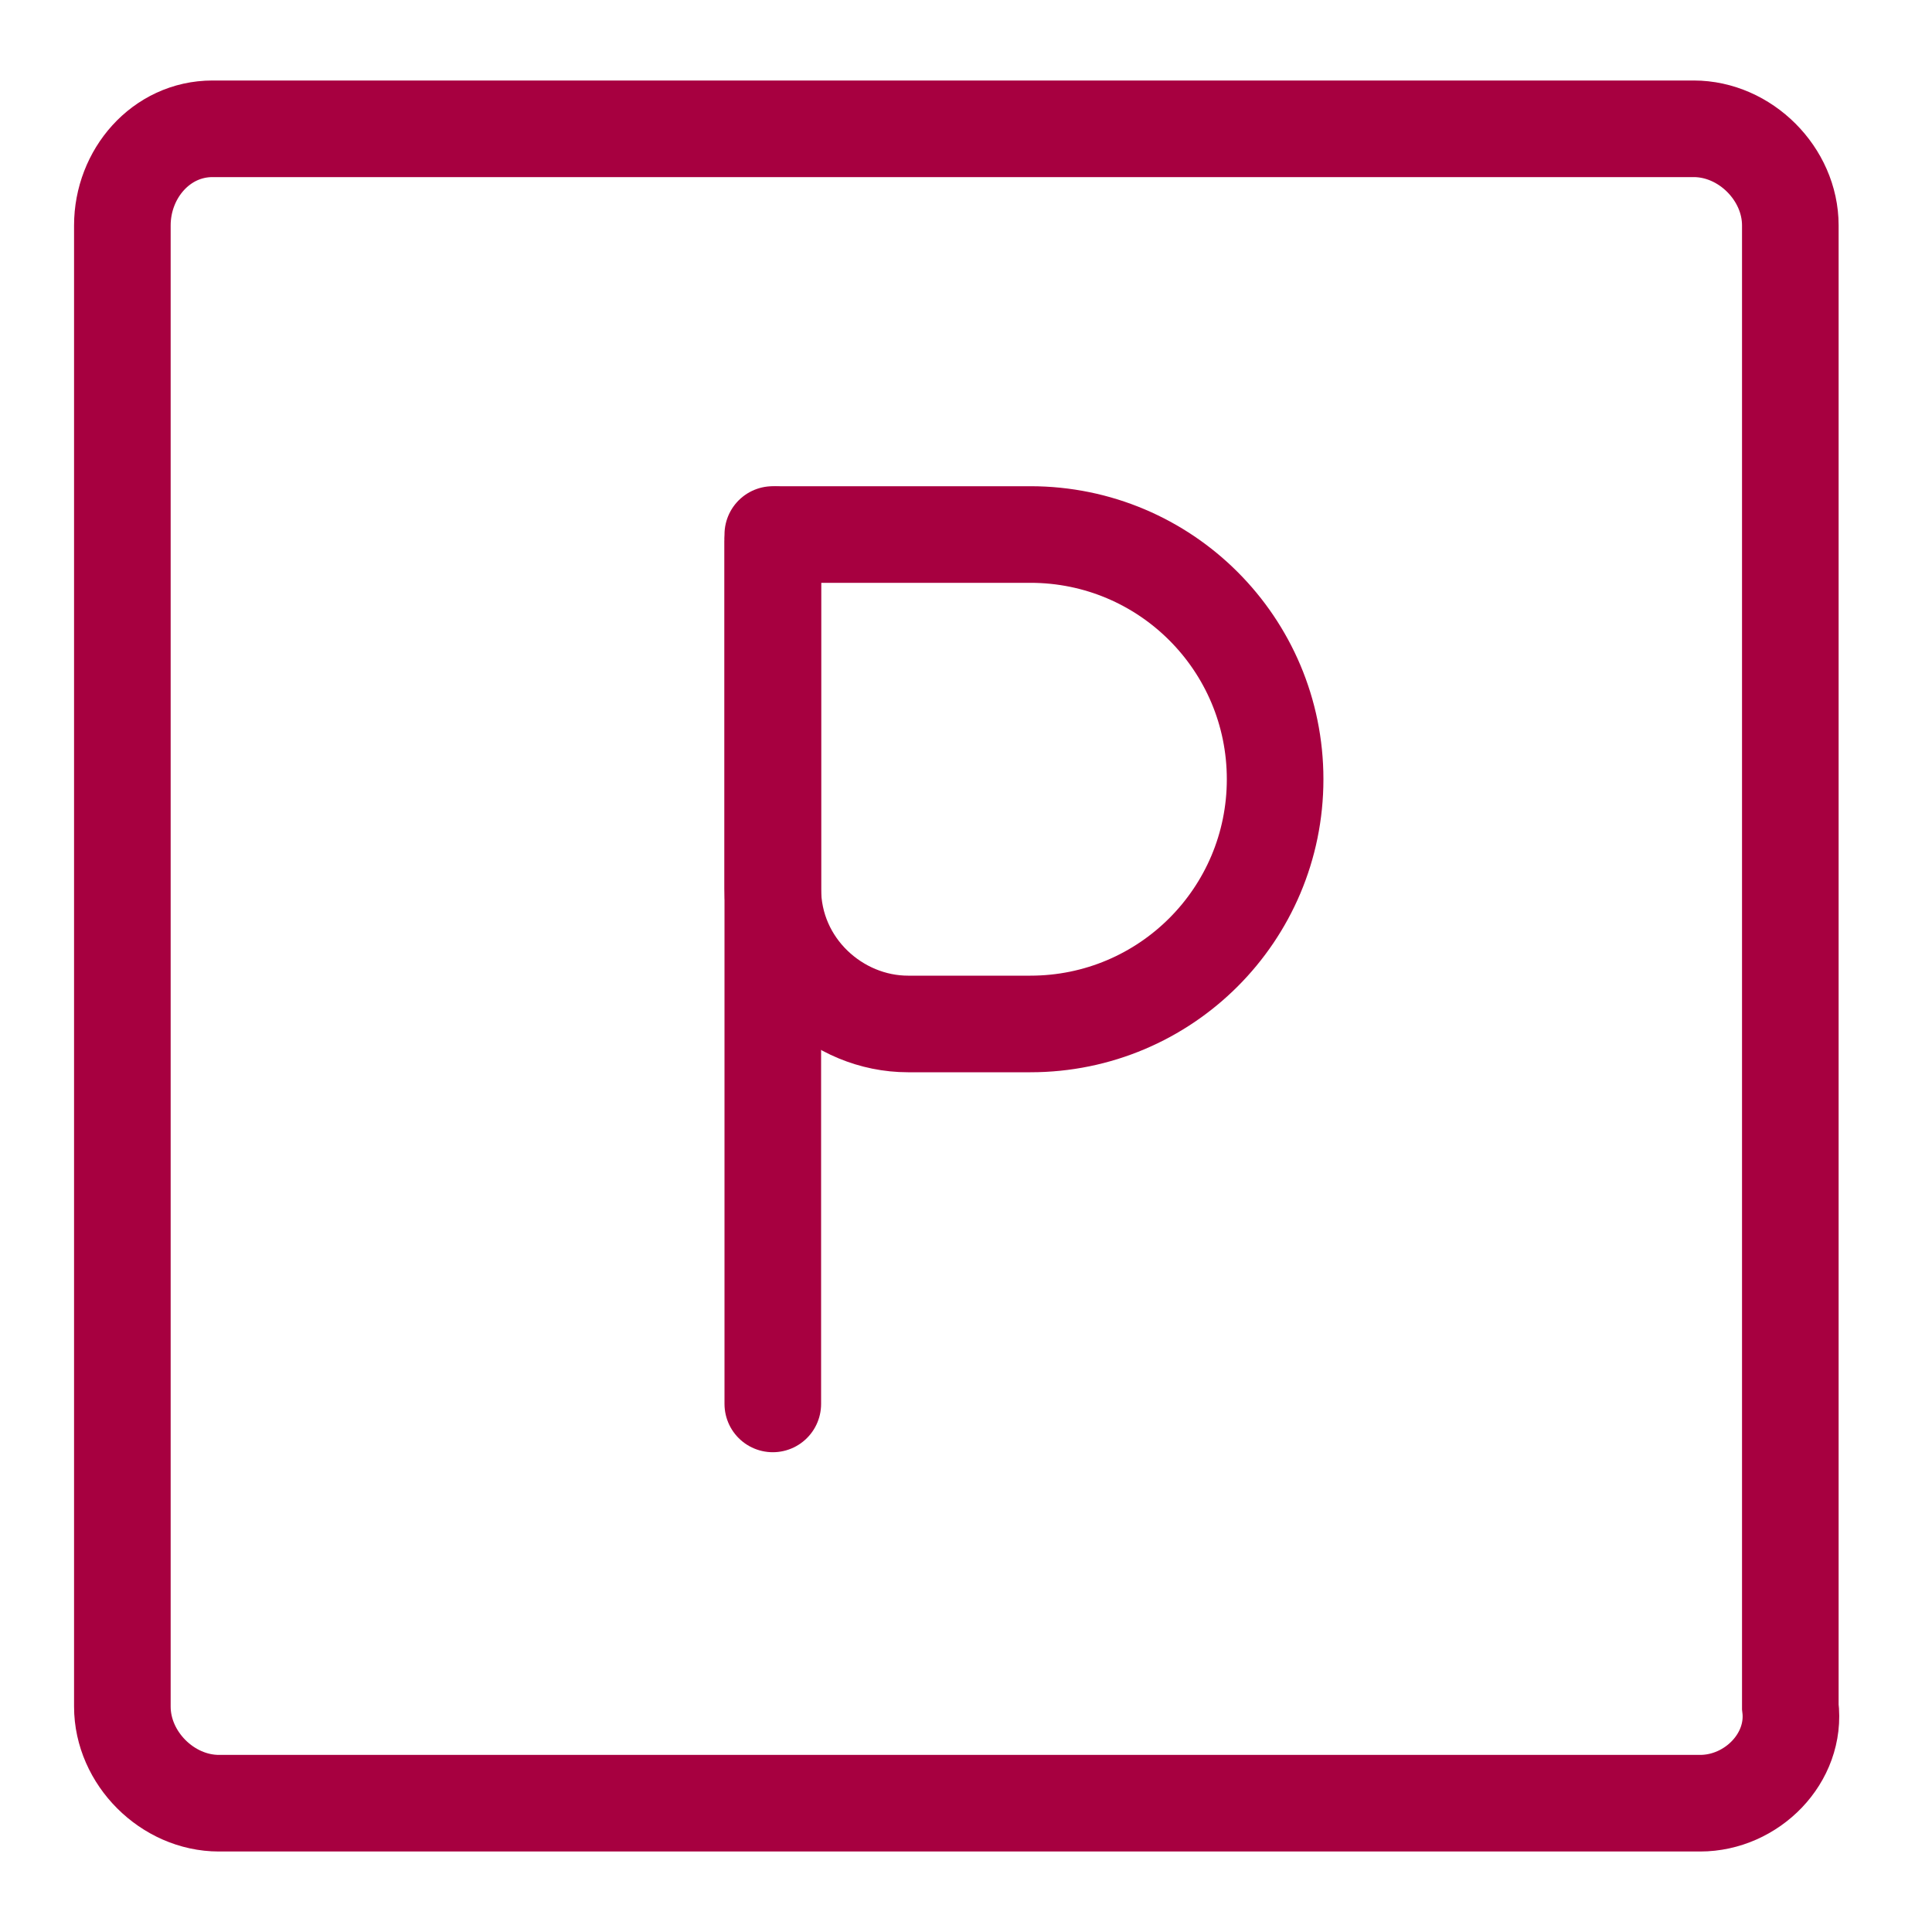 <?xml version="1.0" encoding="utf-8"?>
<!-- Generator: Adobe Illustrator 25.2.1, SVG Export Plug-In . SVG Version: 6.00 Build 0)  -->
<svg version="1.1" id="Layer_1" xmlns="http://www.w3.org/2000/svg" xmlns:xlink="http://www.w3.org/1999/xlink" x="0px" y="0px"
	 viewBox="0 0 30 30" style="enable-background:new 0 0 30 30;" xml:space="preserve">
<style type="text/css">
	.st0{opacity:0;fill:#FFFFFF;}
	.st1{fill:none;stroke:#A70040;stroke-width:1.5;stroke-miterlimit:39.366;}
	.st2{fill:none;stroke:#A70040;stroke-width:1.5;stroke-linecap:round;stroke-miterlimit:39.366;}
</style>
<rect class="st0" width="30" height="30"/>
<path class="st1" d="M26.4,28h-23c-0.8,0-1.5-0.7-1.5-1.5v-23C1.9,2.7,2.5,2,3.3,2h23c0.8,0,1.5,0.7,1.5,1.5v23
	C27.9,27.3,27.2,28,26.4,28z"/>
<line class="st2" x1="12" y1="8.3" x2="12" y2="21.8"/>
<path class="st2" d="M16,15.9h-1.9c-1.1,0-2.1-0.9-2.1-2.1V8.4c0,0,0-0.1,0.1-0.1H16c2.1,0,3.8,1.7,3.8,3.8v0
	C19.8,14.2,18.1,15.9,16,15.9z"/>
</svg>
